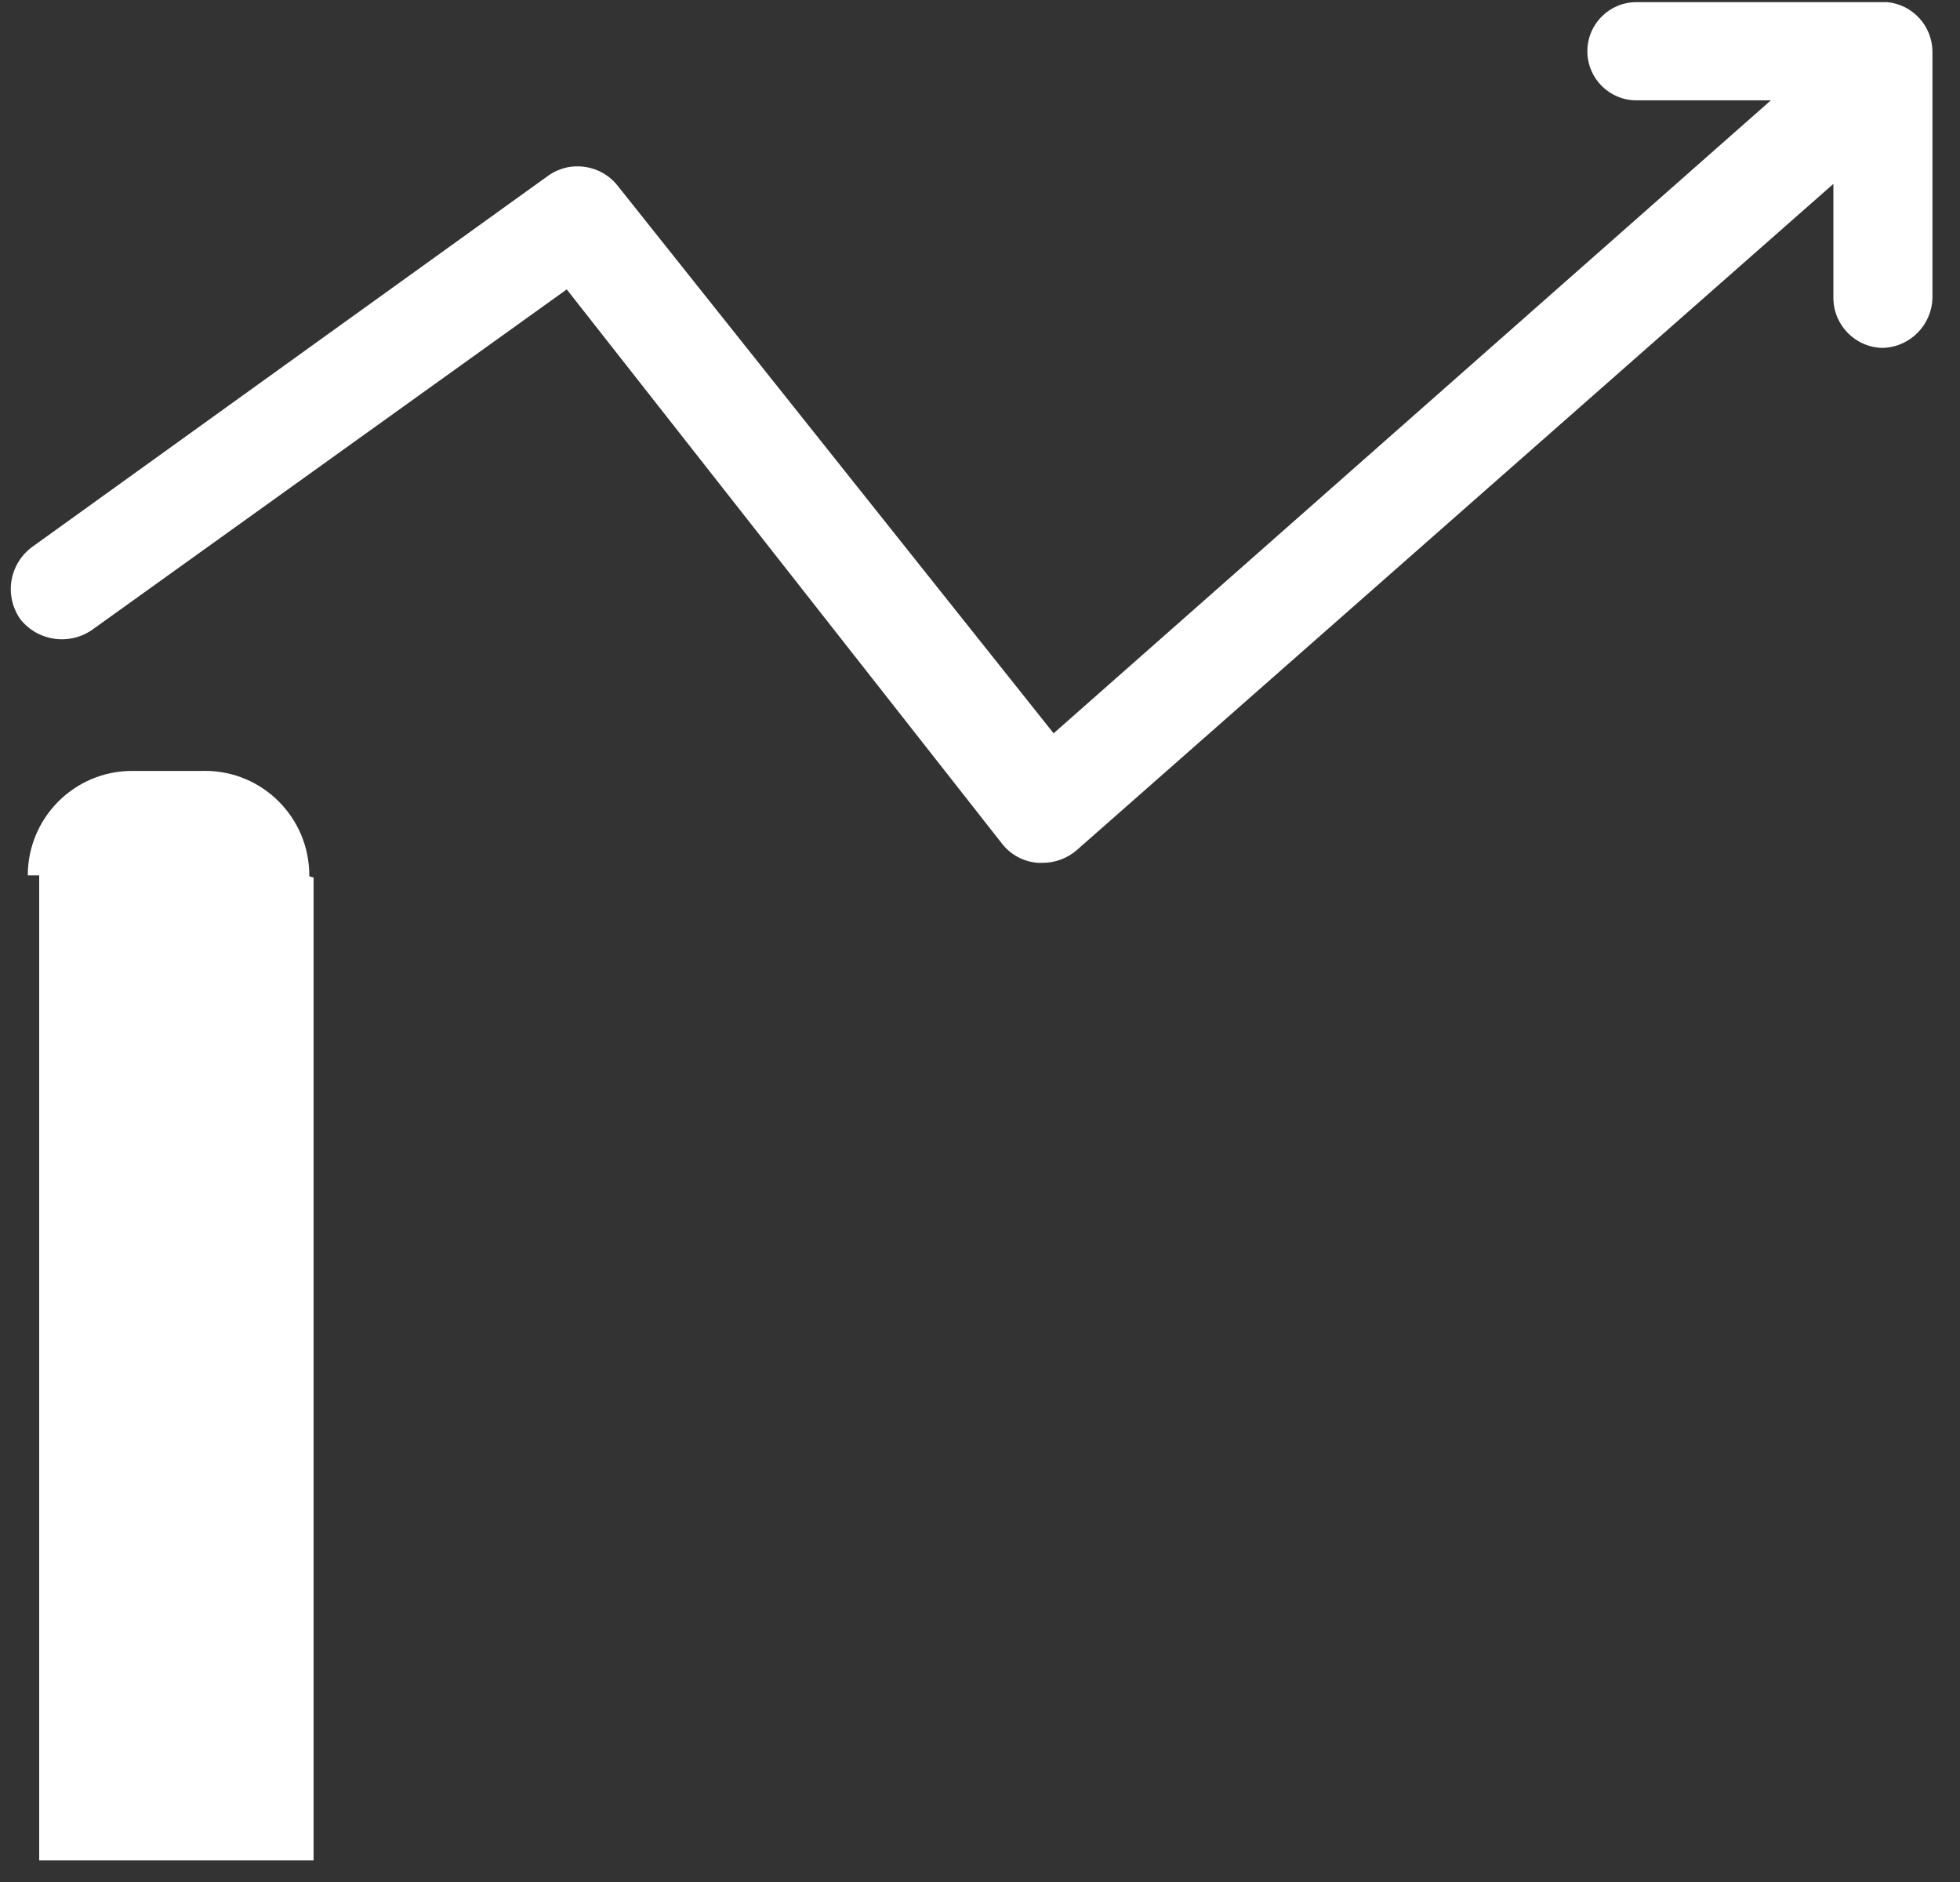 ﻿<?xml version="1.0" encoding="utf-8"?>
<svg version="1.1" xmlns:xlink="http://www.w3.org/1999/xlink" width="50px" height="48px" xmlns="http://www.w3.org/2000/svg">
  <rect width="100%" height="100%" fill="#333333" stroke="none"/>
  <g transform="matrix(1 0 0 1 -807 -1836 )">
    <path d="M 26.479 22.006  L 26.585 22.006  C 26.907 22.01  27.218 21.896  27.463 21.687  L 46.77 4.69  L 46.77 7.594  C 46.77 8.29  47.325 8.858  48.02 8.873  C 48.719 8.859  49.282 8.294  49.297 7.594  L 49.297 1.307  C 49.287 0.66  48.796 0.122  48.153 0.055  L 41.744 0.055  C 41.054 0.055  40.494 0.615  40.494 1.307  C 40.494 1.998  41.054 2.559  41.744 2.559  L 45.175 2.559  L 26.878 18.703  L 15.761 4.743  C 15.324 4.184  14.52 4.077  13.953 4.504  L 0.842 13.934  C 0.487 14.184  0.275 14.591  0.275 15.025  C 0.275 15.303  0.362 15.573  0.523 15.799  C 0.979 16.366  1.8 16.472  2.385 16.039  L 14.458 7.381  L 25.548 21.5  C 25.771 21.796  26.11 21.981  26.479 22.006  Z M 5.231 19.661  C 5.204 19.661  5.177 19.661  5.15 19.662  L 3.369 19.662  C 1.9 19.662  0.709 20.855  0.709 22.326  C 0.709 22.326  0.709 22.326  1 22.326  L 1 47.448  L 8 47.448  L 8 22.379  C 7.89 22.361  7.89 22.343  7.89 22.325  C 7.89 20.854  6.699 19.661  5.231 19.661  Z " fill-rule="nonzero" fill="#ffffff" stroke="none" transform="matrix(1 0 0 1 807 1836 )" />
  </g>
</svg>